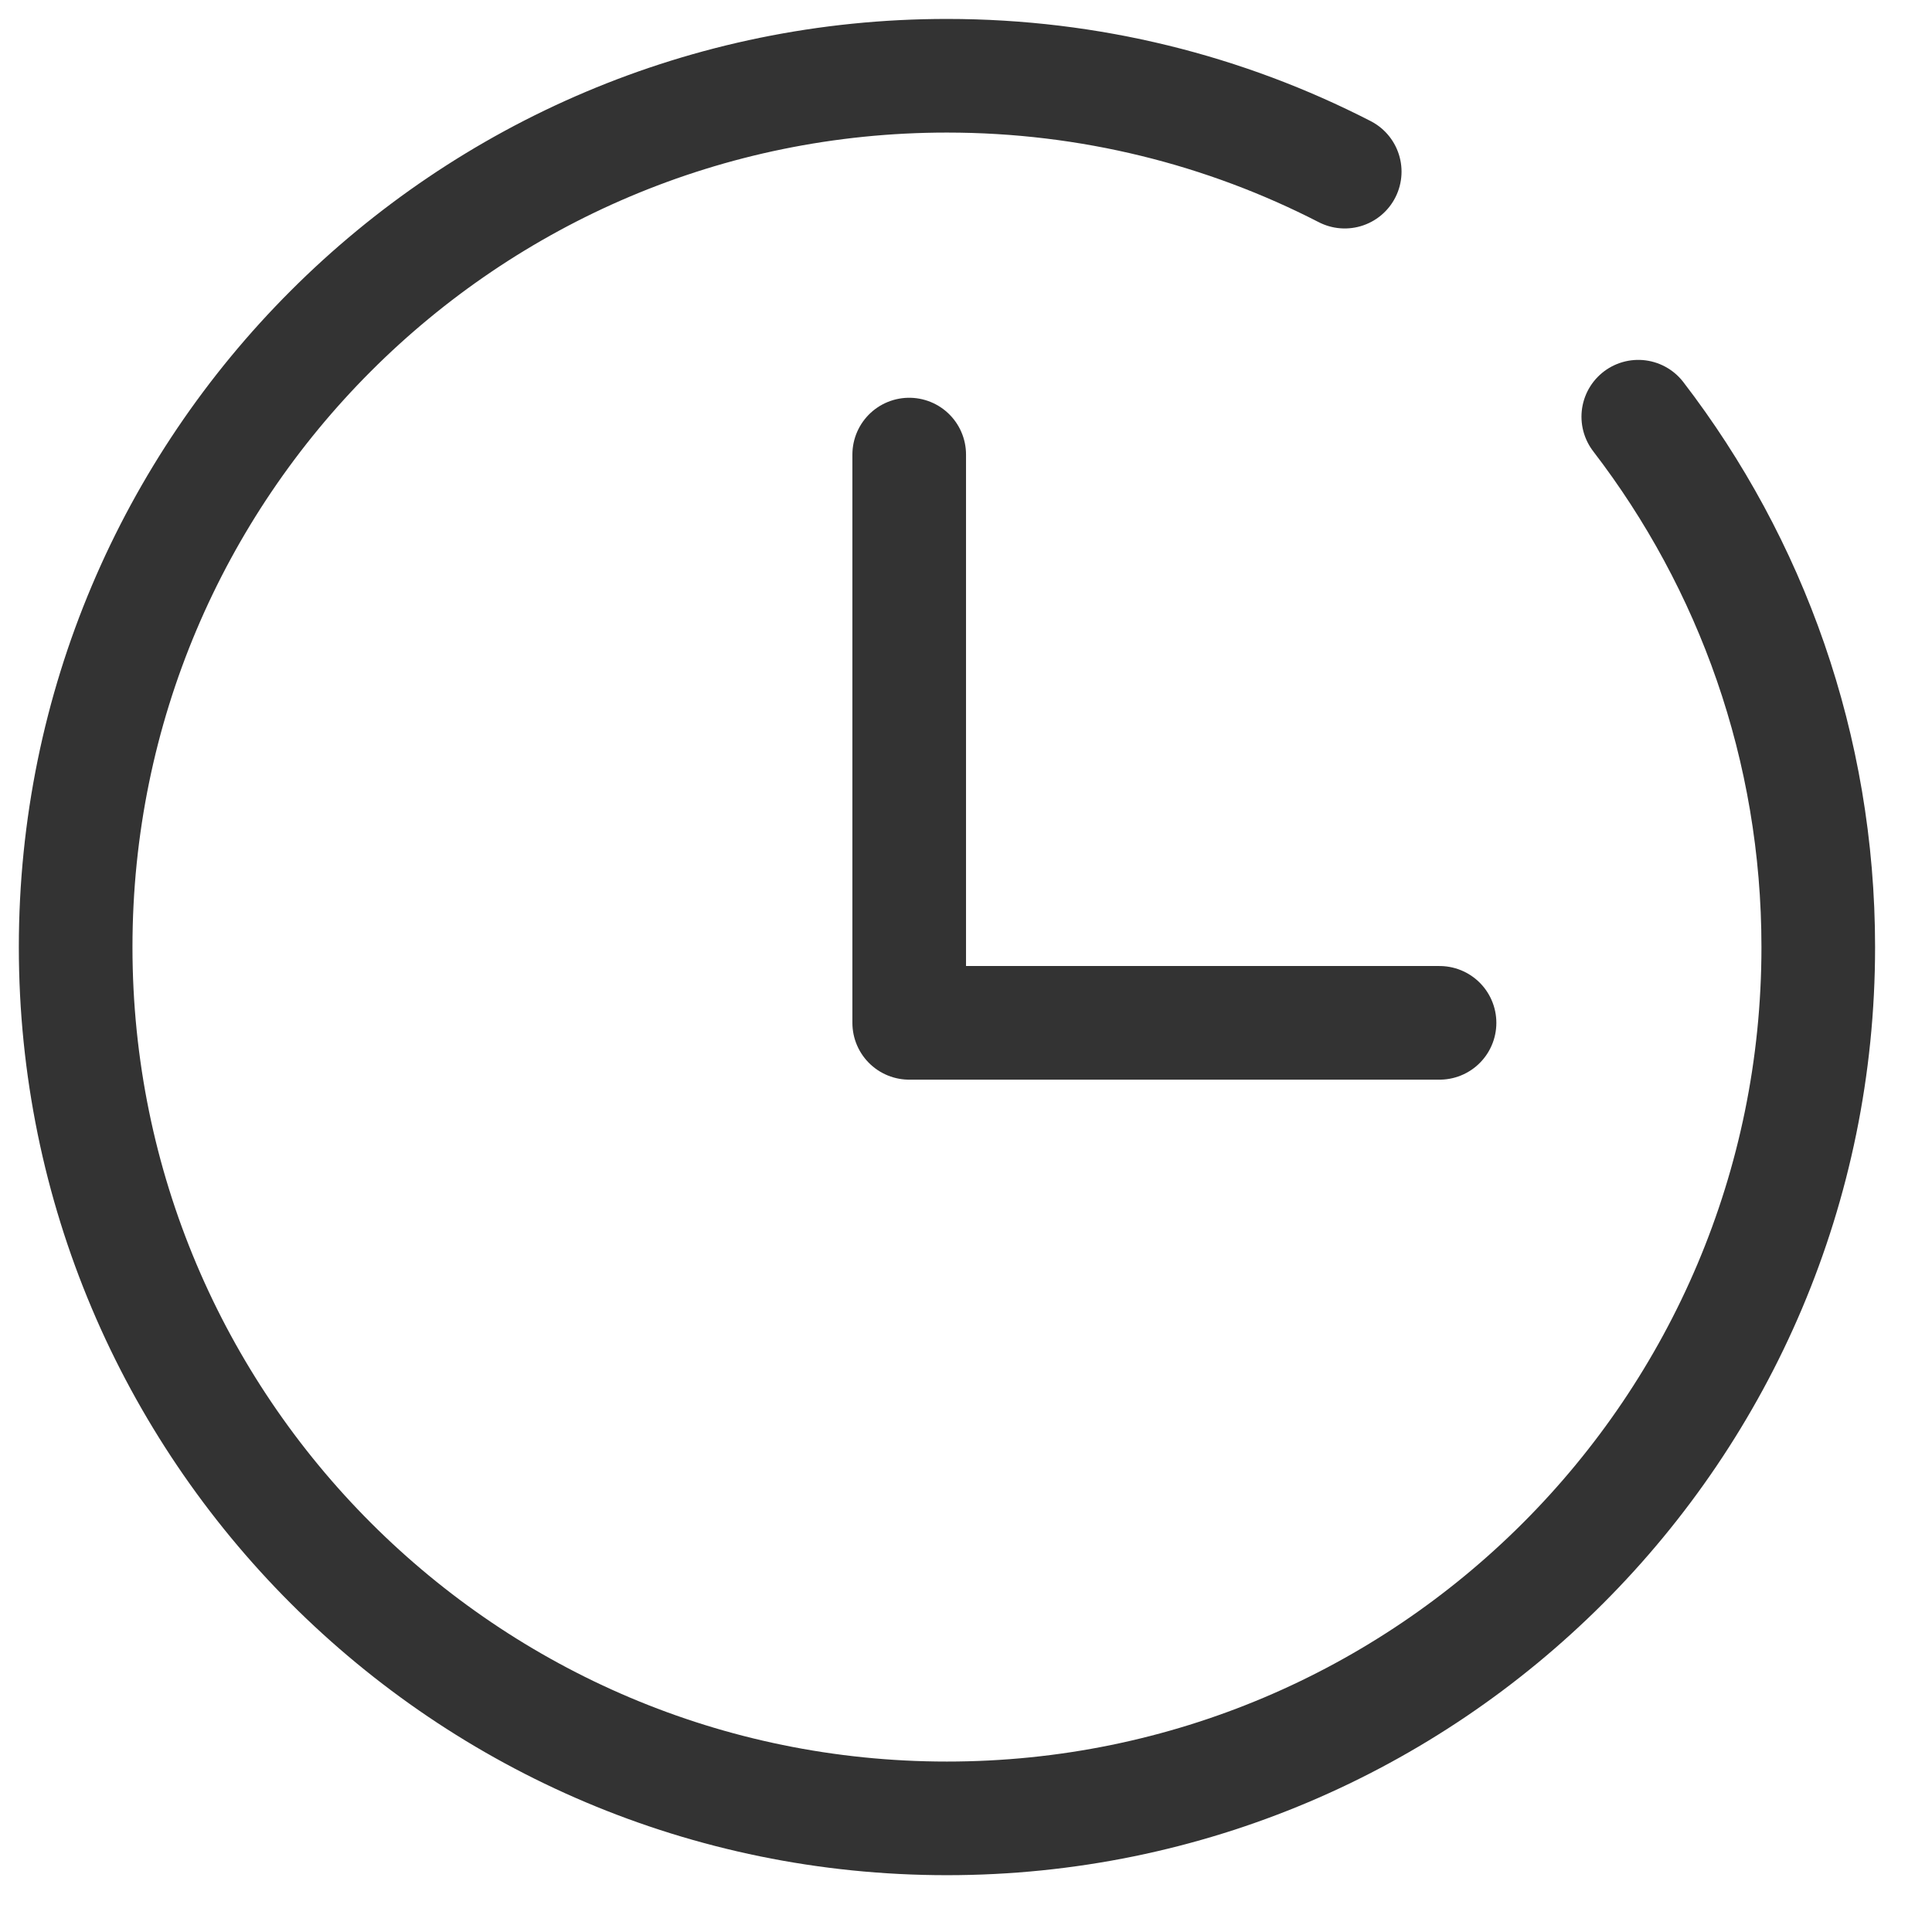 <svg width="38" height="38" viewBox="0 0 38 38" fill="none" xmlns="http://www.w3.org/2000/svg">
<path d="M26.449 3.376C24.104 2.171 21.444 1.49 18.625 1.49C9.161 1.49 1.488 9.163 1.488 18.628C1.488 28.092 9.161 35.765 18.625 35.765C28.09 35.765 35.763 28.092 35.763 18.628C35.763 14.703 34.443 11.086 32.223 8.196" stroke="#333333" stroke-width="2.235" stroke-linecap="round" stroke-linejoin="round"/>
<path d="M17.883 8.941V20.118H28.314" stroke="#333333" stroke-width="2.235" stroke-linecap="round" stroke-linejoin="round"/>
</svg>
